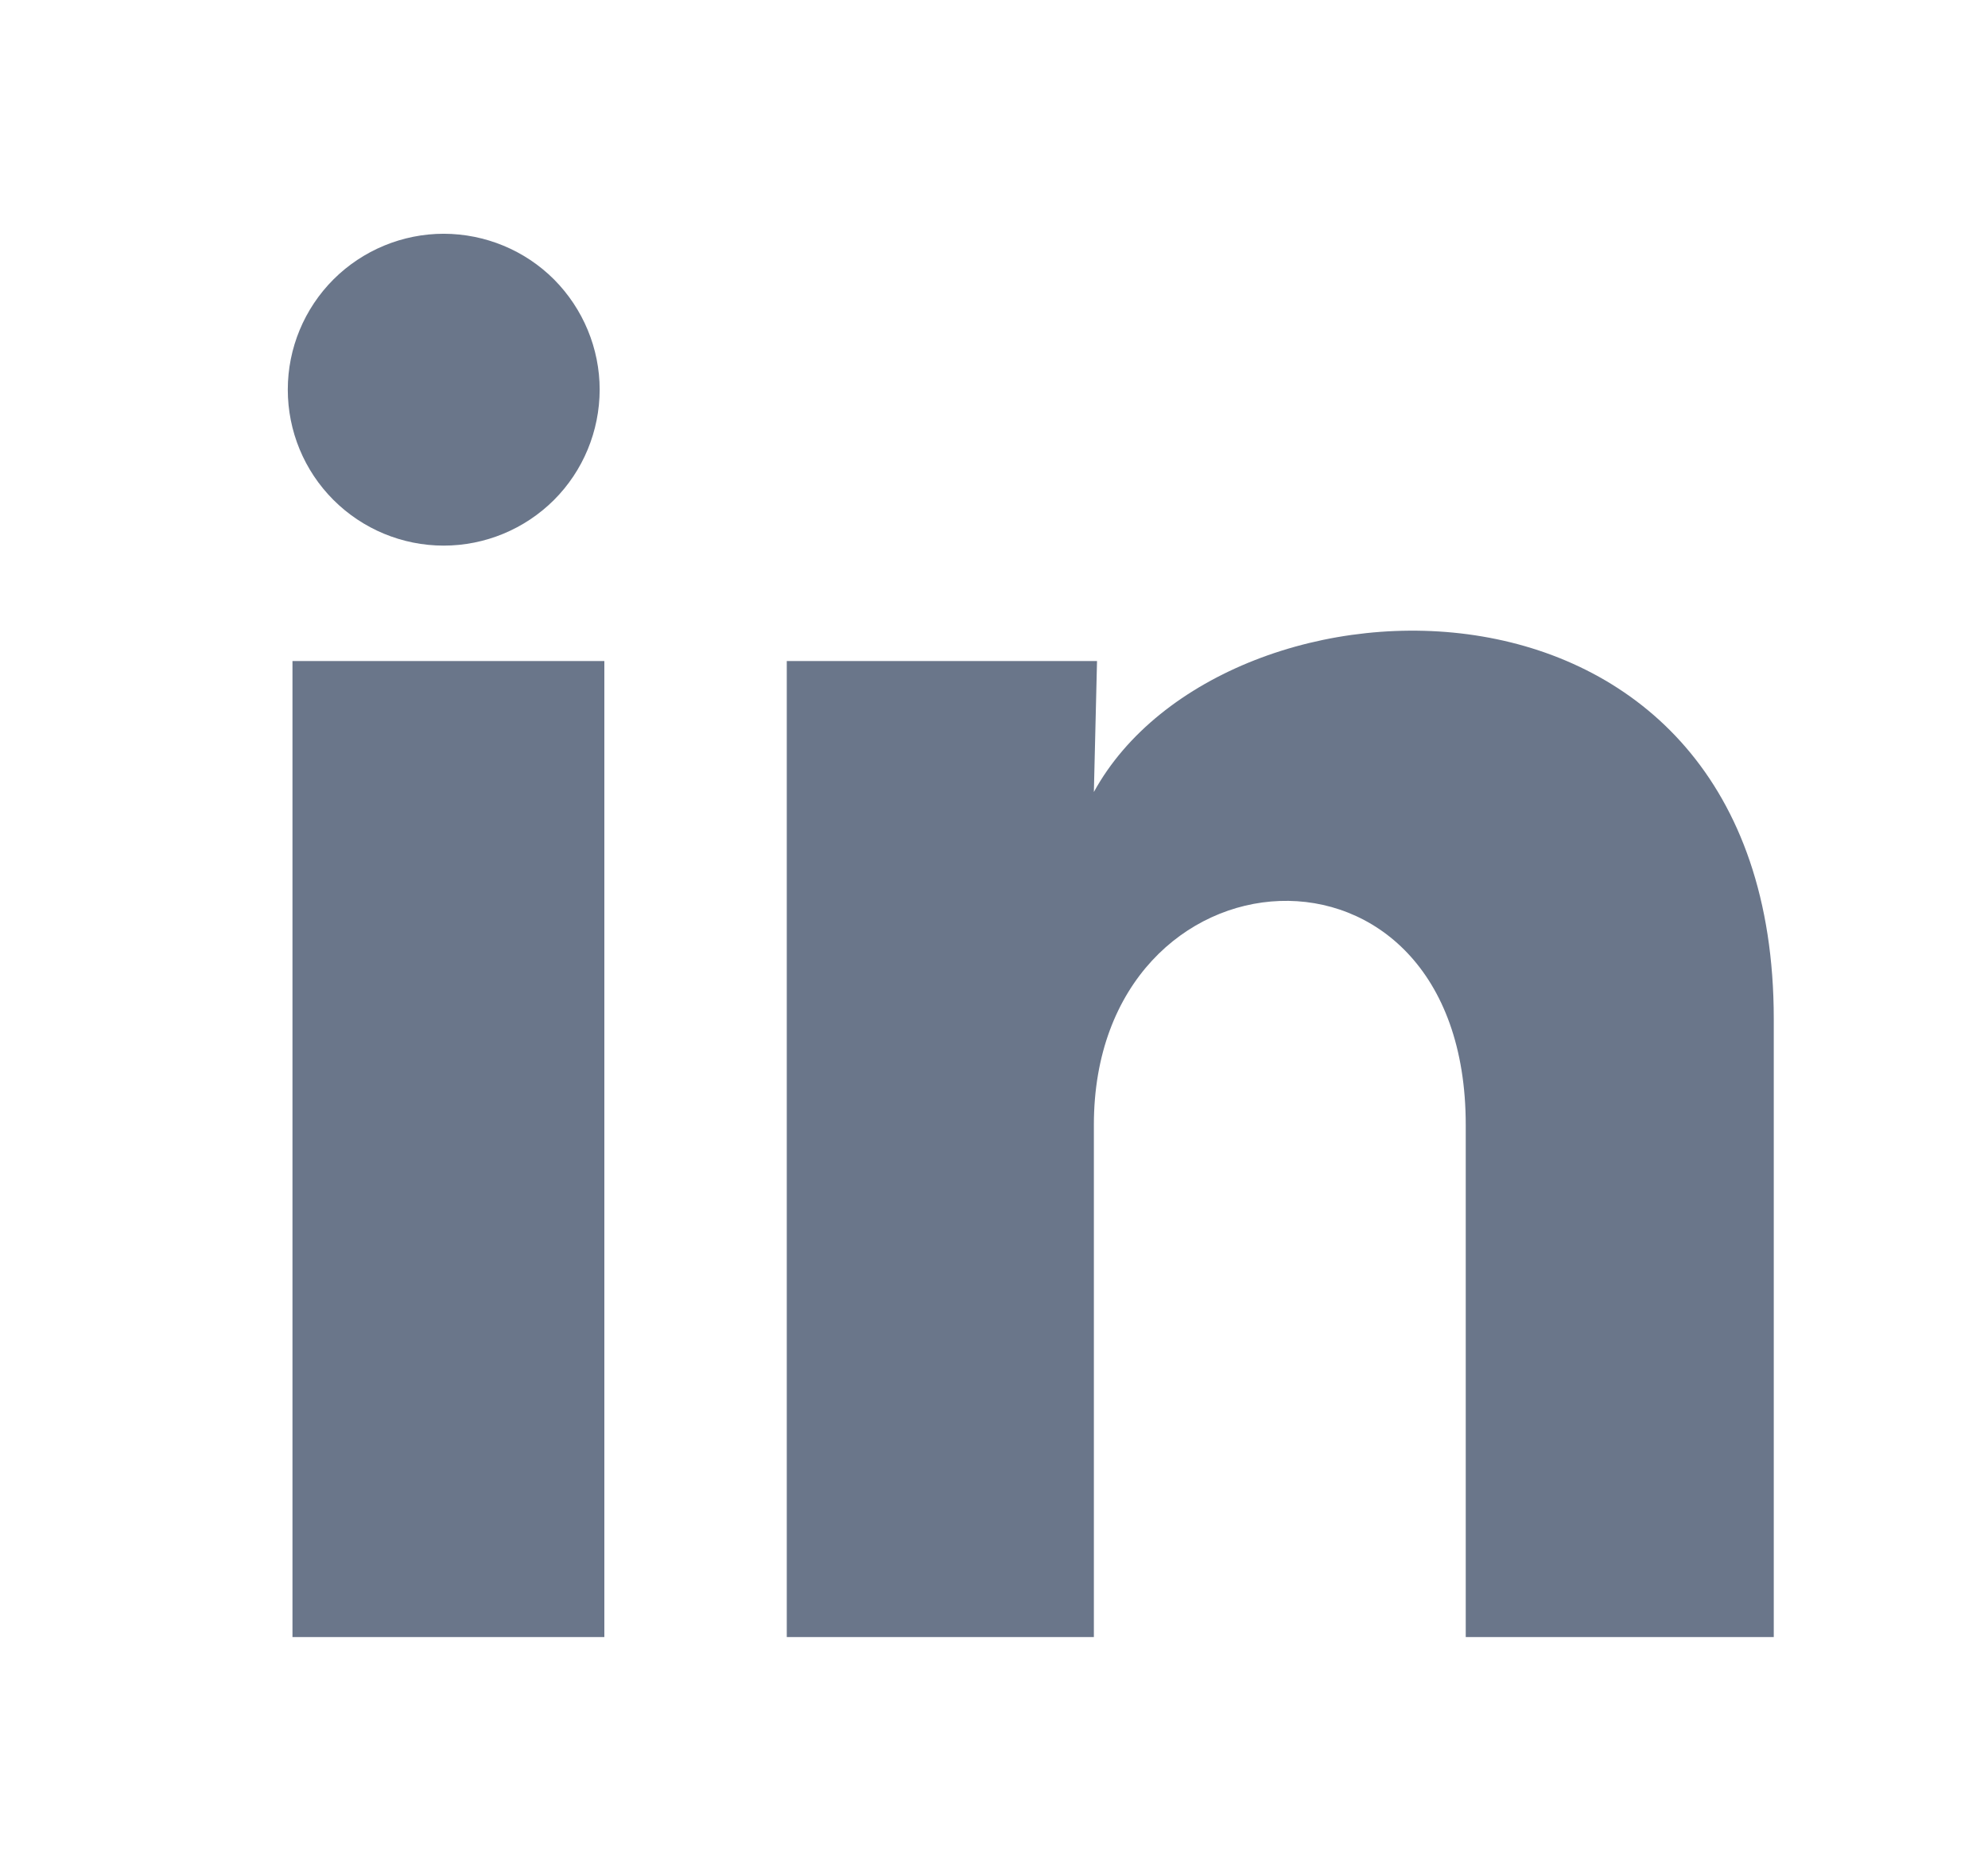 <svg width="17" height="16" viewBox="0 0 17 16" fill="none" xmlns="http://www.w3.org/2000/svg">
<g clip-path="url(#clip0_6062_2769)">
<path d="M5.128 3.333C5.127 3.687 4.987 4.026 4.737 4.276C4.486 4.526 4.147 4.666 3.794 4.666C3.44 4.666 3.101 4.525 2.851 4.275C2.601 4.025 2.461 3.686 2.461 3.332C2.461 2.978 2.602 2.639 2.852 2.389C3.102 2.14 3.441 1.999 3.795 1.999C4.149 2 4.488 2.14 4.738 2.39C4.987 2.641 5.128 2.98 5.128 3.333ZM5.168 5.653H2.501V14H5.168V5.653ZM9.381 5.653H6.728V14H9.354V9.62C9.354 7.18 12.534 6.953 12.534 9.62V14H15.168V8.713C15.168 4.6 10.461 4.753 9.354 6.773L9.381 5.653Z" fill="#6A768A"/>
</g>
<defs>
<clipPath id="clip0_6062_2769">
<rect width="16" height="16" fill="white" transform="translate(0.5)"/>
</clipPath>
</defs>
</svg>
